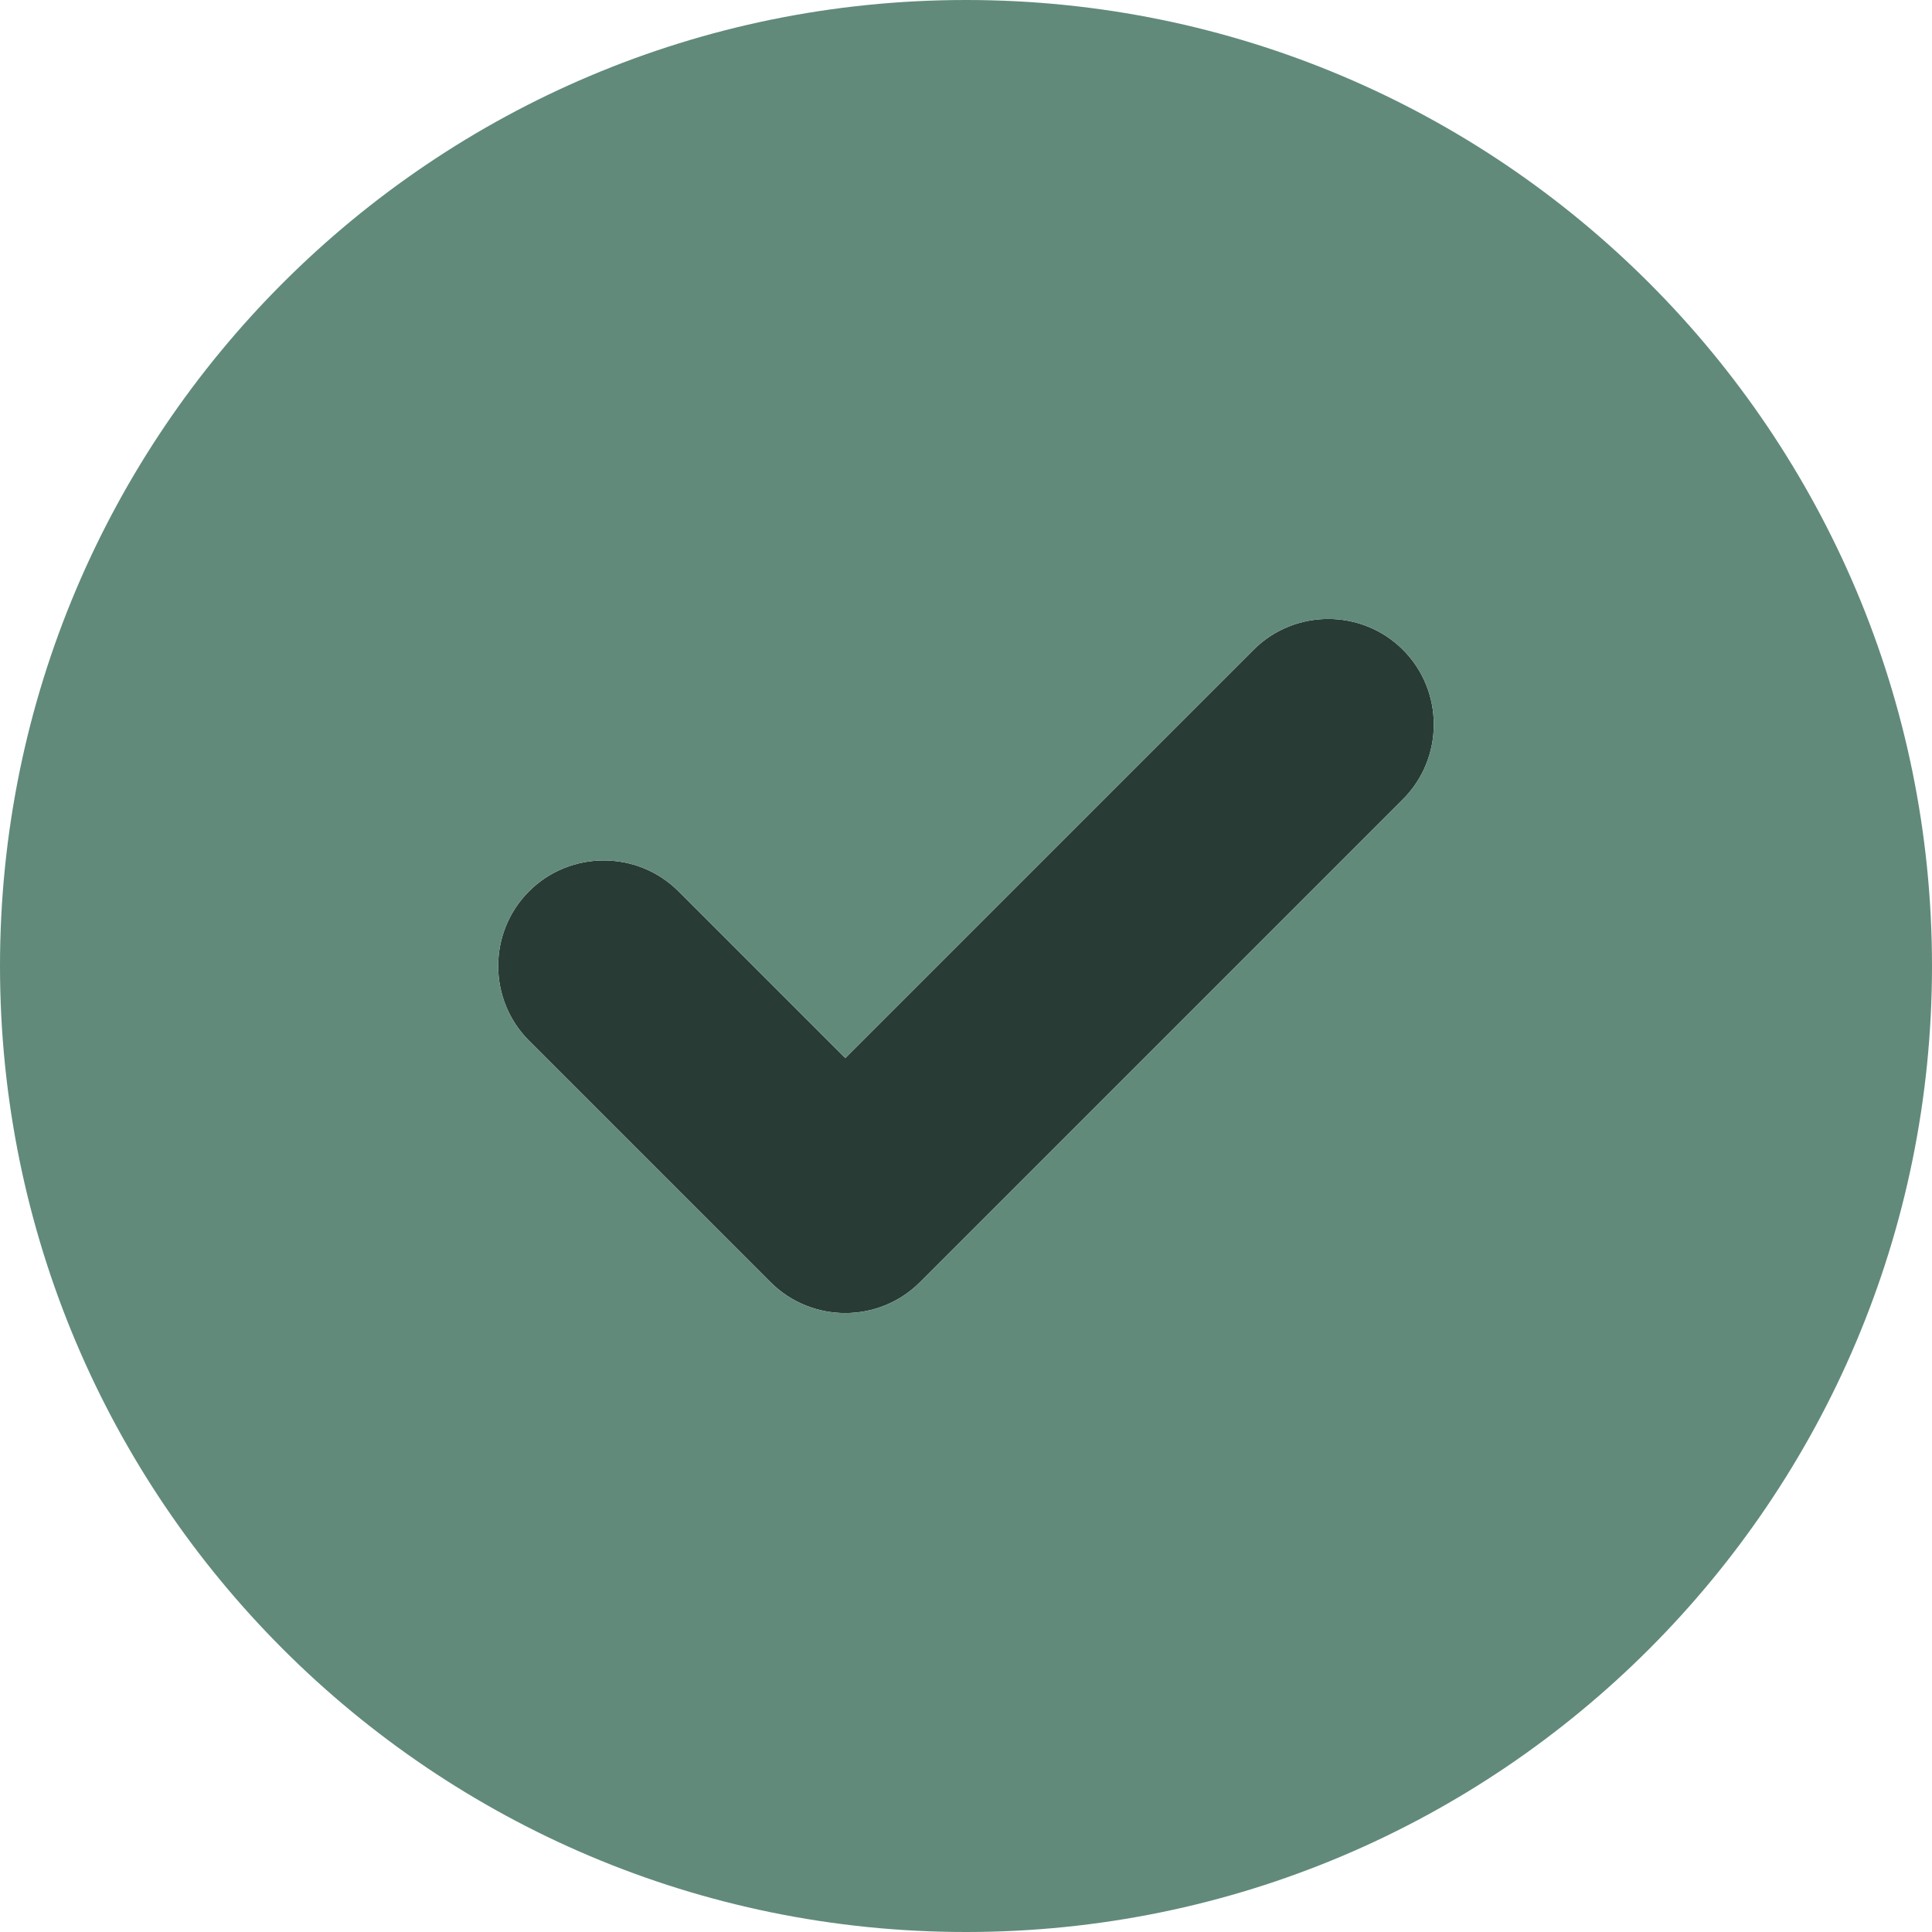 <?xml version="1.0" encoding="UTF-8"?>
<svg xmlns="http://www.w3.org/2000/svg" id="Layer_2" viewBox="0 0 512 512">
  <defs>
    <style>.cls-1{fill:#618a7b;isolation:isolate;}.cls-2{fill:#293b35;}</style>
  </defs>
  <g id="Layer_1-2">
    <path class="cls-2" d="m371.8,172.2c10.9,10.9,10.9,28.7,0,39.6l-128,128c-10.9,10.9-28.7,10.9-39.6,0l-64-64c-10.9-10.9-10.9-28.7,0-39.6,10.9-10.9,28.7-10.9,39.6,0l44.2,44.2,108.2-108.2c10.9-10.9,28.7-10.9,39.6,0Z"></path>
    <path class="cls-1" d="m0,256C0,114.6,114.6,0,256,0s256,114.6,256,256-114.6,256-256,256S0,397.4,0,256Zm371.8-44.2c10.9-10.9,10.9-28.7,0-39.6s-28.7-10.9-39.6,0l-108.2,108.2-44.2-44.2c-10.9-10.9-28.7-10.9-39.6,0s-10.9,28.7,0,39.6l64,64c10.9,10.9,28.7,10.9,39.6,0l128-128h0Z"></path>
  </g>
</svg>
